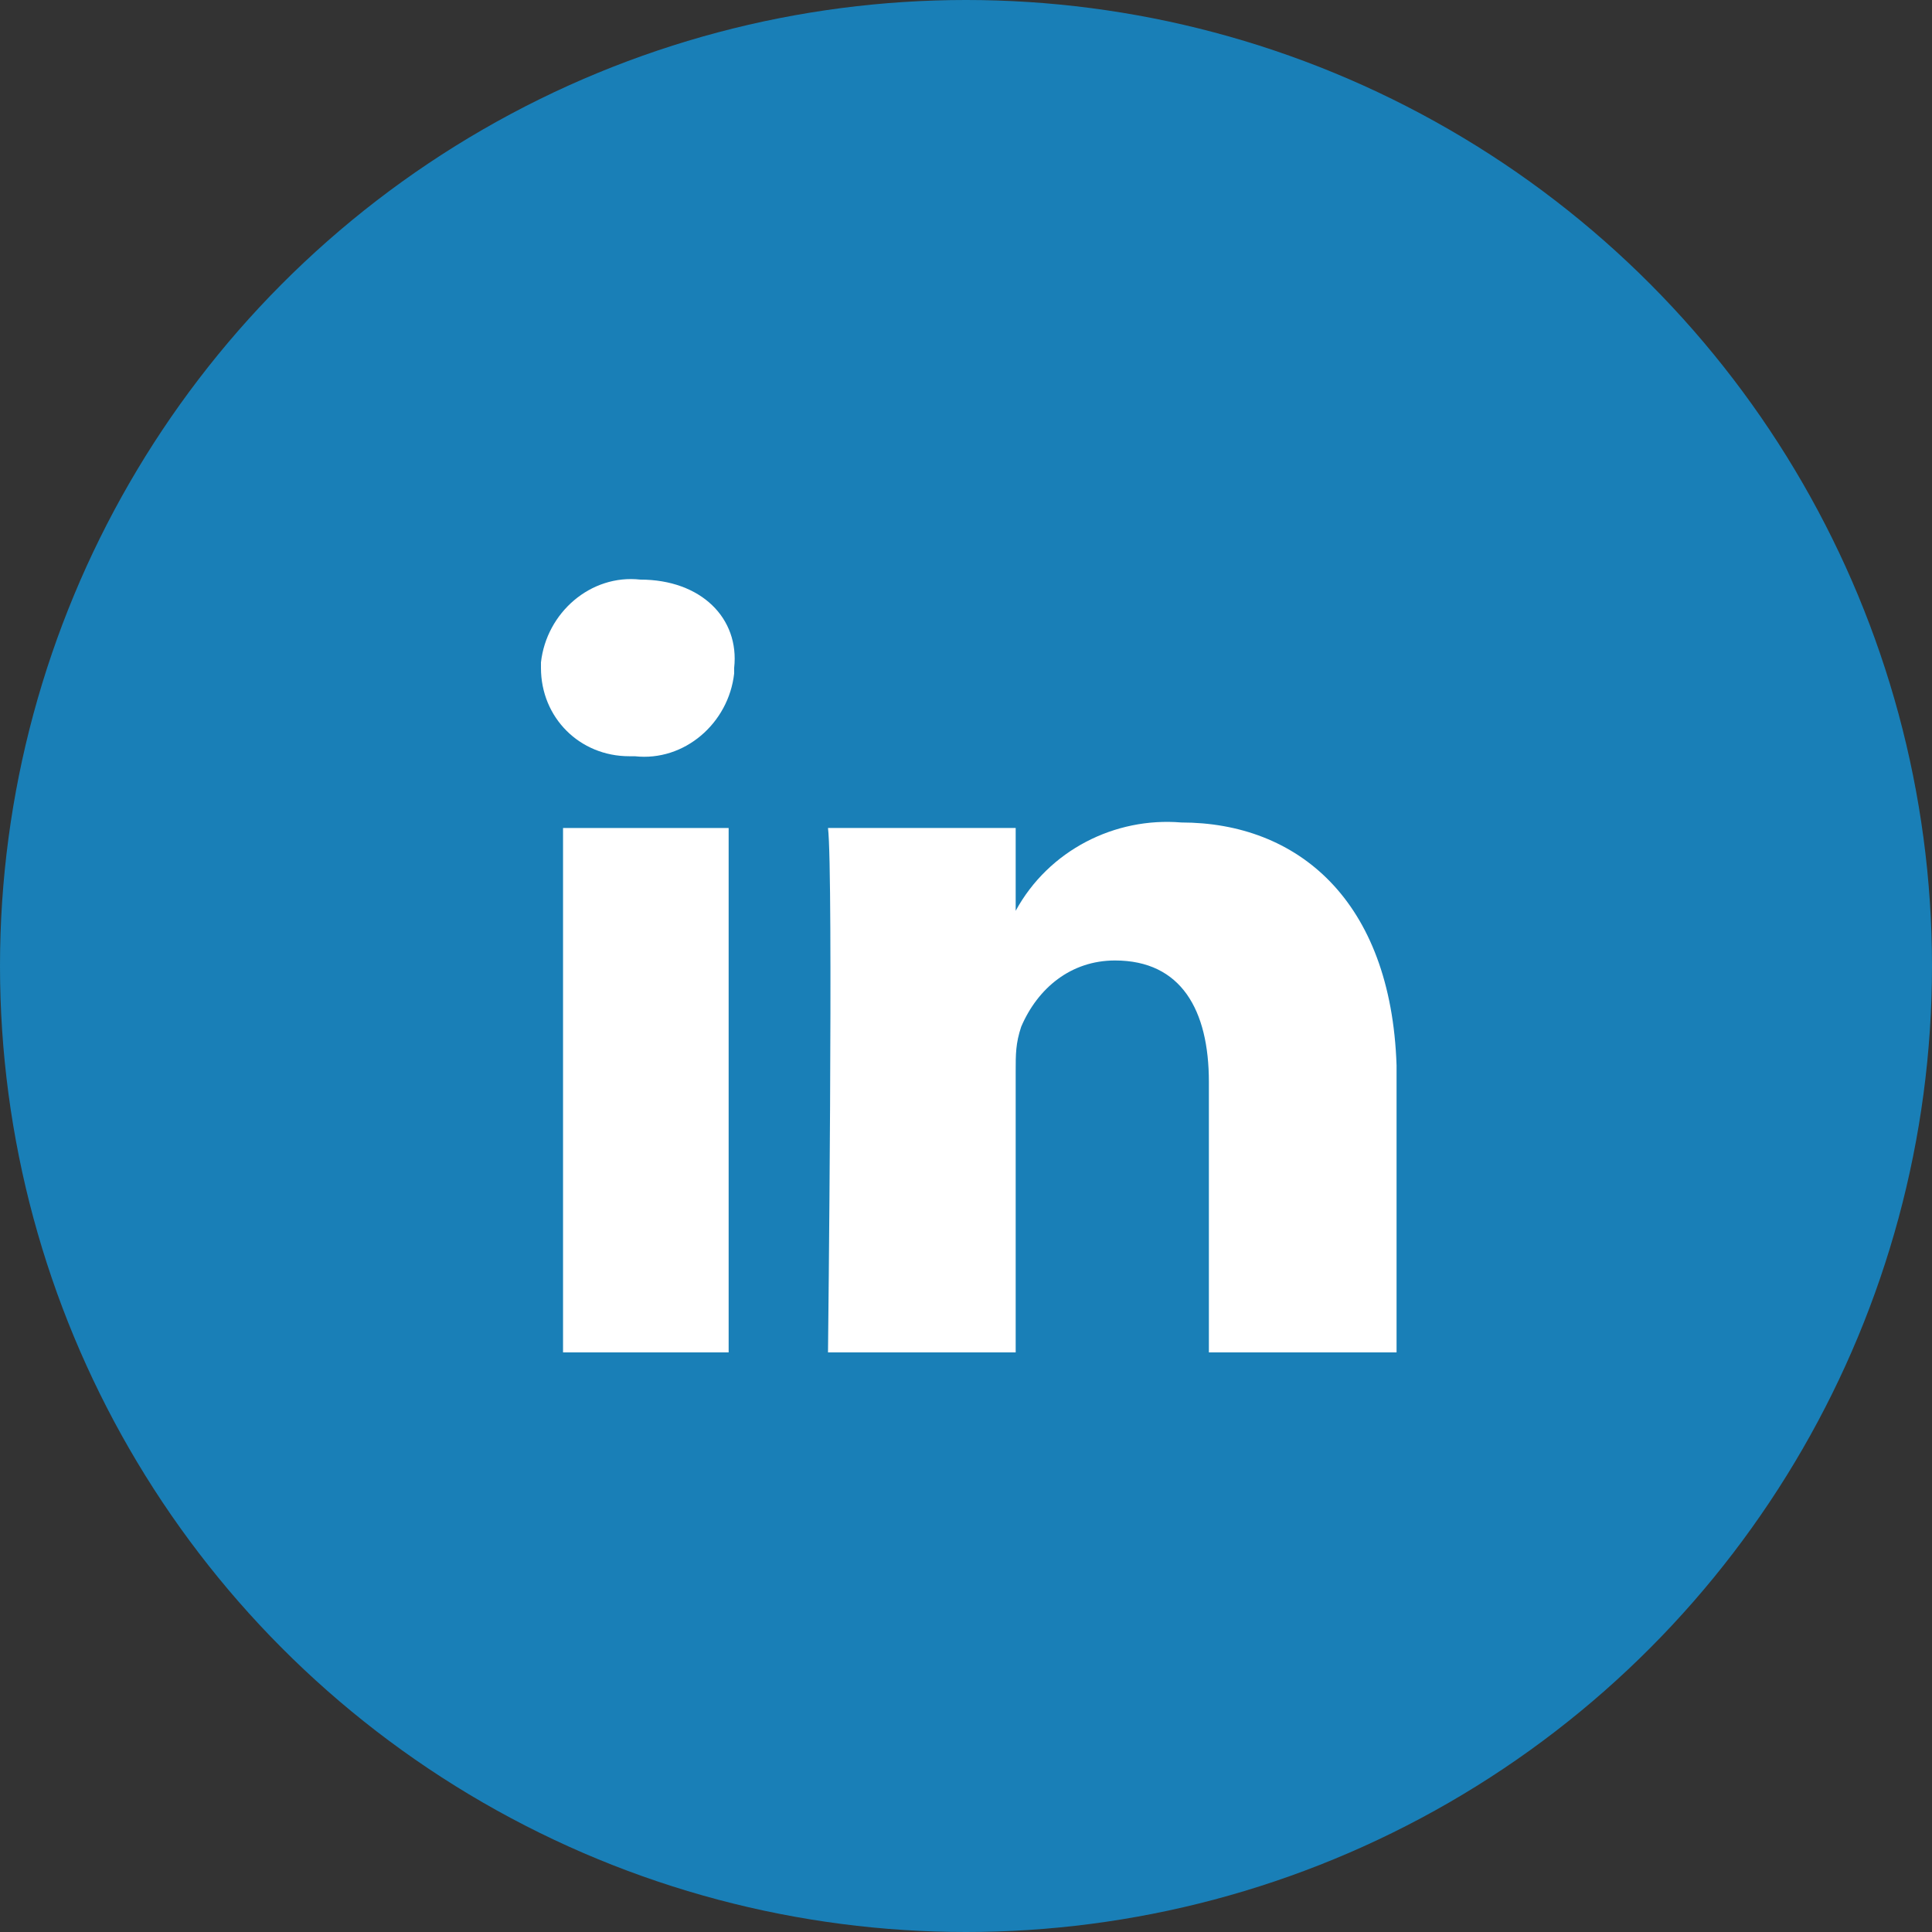 <?xml version="1.0" encoding="utf-8"?>
<!-- Generator: Adobe Illustrator 26.0.2, SVG Export Plug-In . SVG Version: 6.00 Build 0)  -->
<svg version="1.1" id="Camada_1" xmlns="http://www.w3.org/2000/svg" xmlns:xlink="http://www.w3.org/1999/xlink" x="0px" y="0px"
	 viewBox="0 0 35 35" style="enable-background:new 0 0 35 35;" xml:space="preserve">
<rect x="0" y="0" width="35" height="35" fill="#333333" stroke="none"/>
<style type="text/css">
	.st0{fill:#197FB7;}
	.st1{fill:#FFFFFF;}
</style>
<circle class="st0" cx="17.5" cy="17.5" r="17.5"/>
<g id="LinkedIn">
	<rect x="10.2" y="15" class="st1" width="3" height="9.5"/>
	<path class="st1" d="M21.4,14.9c-1.2-0.1-2.4,0.5-3,1.6V15H15c0.1,0.8,0,9.5,0,9.5h3.4v-5.1c0-0.3,0-0.5,0.1-0.8
		c0.3-0.7,0.9-1.2,1.7-1.2c1.2,0,1.7,0.9,1.7,2.2v4.9h3.4v-5.2C25.2,16.3,23.5,14.9,21.4,14.9z"/>
	<path class="st1" d="M11.6,10.5c-0.9-0.1-1.7,0.6-1.8,1.5v0.1c0,0.9,0.7,1.6,1.6,1.6c0,0,0,0,0,0h0.1c0.9,0.1,1.7-0.6,1.8-1.5
		c0,0,0,0,0,0c0,0,0-0.1,0-0.1C13.4,11.2,12.7,10.5,11.6,10.5L11.6,10.5z"/>
</g>
</svg>
